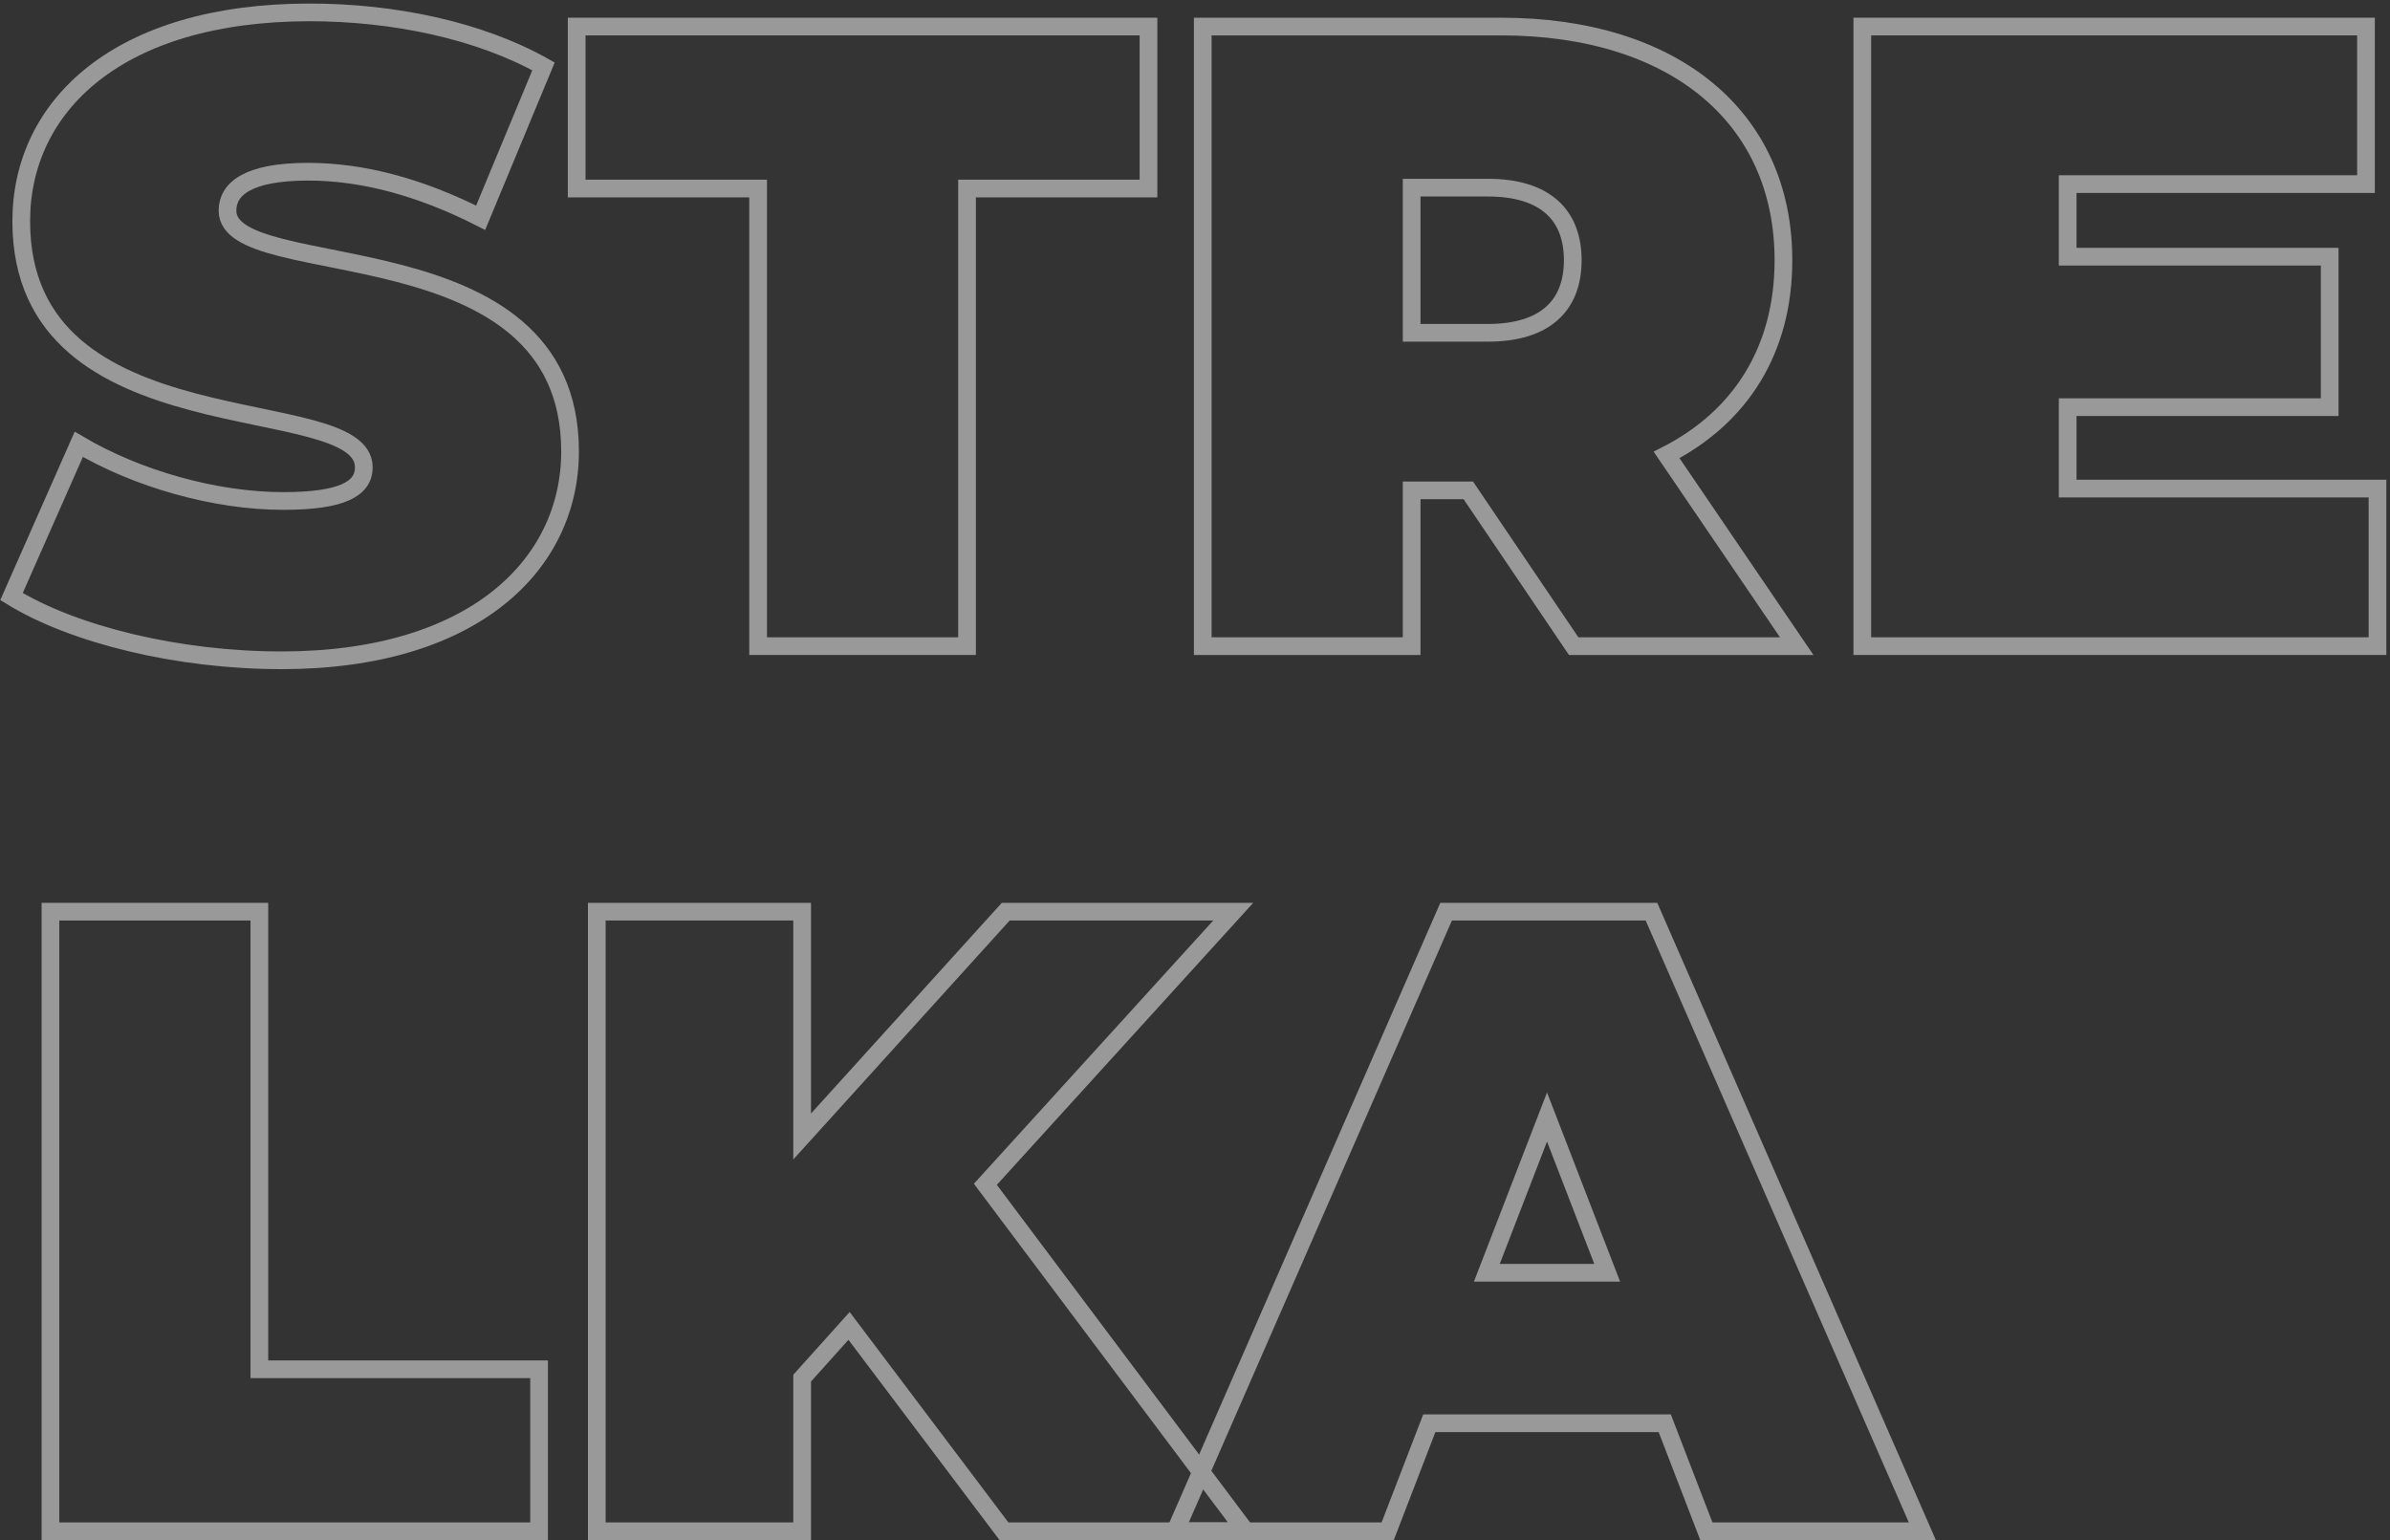 <?xml version="1.0" encoding="UTF-8"?> <svg xmlns="http://www.w3.org/2000/svg" width="270" height="174" viewBox="0 0 270 174" fill="none"><rect x="0" y="0" width="270" height="174" fill="#333333" stroke="none"/> <g opacity="0.502"> <path d="M31.8 74.6C53.5 74.6 64.4 63.8 64.4 51C64.4 25.2 25.7 32.2 25.7 23.8C25.7 21.4 27.9 19.4 34.8 19.4C40.9 19.4 47.4 21.1 54.3 24.6L61.4 7.5C54.1 3.4 44.4 1.4 35 1.4C13.3 1.4 2.4 12 2.4 25C2.4 51.1 41.1 44 41.1 52.8C41.1 55.2 38.7 56.6 32 56.6C24.3 56.6 15.5 54.1 8.9 50.2L1.3 67.4C8.3 71.7 20.1 74.6 31.8 74.6Z" fill="#D8D8D8" fill-opacity="0.01"></path> <path d="M85.646 73H109.246V21.3H129.746V3H65.146V21.3H85.646V73Z" fill="#D8D8D8" fill-opacity="0.01"></path> <path d="M177.776 73H202.976L188.276 51.4C196.676 47.1 201.476 39.5 201.476 29.4C201.476 13.2 189.076 3 169.576 3H135.876V73H159.476V55.4H165.876L177.776 73ZM177.676 29.4C177.676 34.5 174.576 37.6 168.076 37.6H159.476V21.2H168.076C174.576 21.2 177.676 24.3 177.676 29.4Z" fill="#D8D8D8" fill-opacity="0.01"></path> <path d="M233.587 55.2V46H263.187V29H233.587V20.8H267.287V3H210.387V73H268.587V55.2H233.587Z" fill="#D8D8D8" fill-opacity="0.01"></path> <path d="M5.7 173H60.9V154.7H29.3V103H5.7V173Z" fill="#D8D8D8" fill-opacity="0.01"></path> <path d="M113.419 173H140.719L111.319 133.8L139.319 103H113.619L90.619 128.4V103H67.419V173H90.619V155.7L95.919 149.8L113.419 173Z" fill="#D8D8D8" fill-opacity="0.01"></path> <path d="M192.768 173H217.168L186.568 103H163.368L132.768 173H156.768L161.468 160.8H188.068L192.768 173ZM167.968 143.8L174.768 126.2L181.568 143.8H167.968Z" fill="#D8D8D8" fill-opacity="0.01"></path> <path d="M31.8 74.6C53.5 74.6 64.4 63.8 64.4 51C64.4 25.2 25.7 32.2 25.7 23.8C25.7 21.4 27.9 19.4 34.8 19.4C40.9 19.4 47.4 21.1 54.3 24.6L61.4 7.5C54.1 3.4 44.4 1.4 35 1.4C13.3 1.4 2.4 12 2.4 25C2.4 51.1 41.1 44 41.1 52.8C41.1 55.2 38.7 56.6 32 56.6C24.3 56.6 15.5 54.1 8.9 50.2L1.3 67.4C8.3 71.7 20.1 74.6 31.8 74.6Z" stroke="white" stroke-width="2"></path> <path d="M85.646 73H109.246V21.3H129.746V3H65.146V21.3H85.646V73Z" stroke="white" stroke-width="2"></path> <path d="M177.776 73H202.976L188.276 51.4C196.676 47.1 201.476 39.5 201.476 29.4C201.476 13.2 189.076 3 169.576 3H135.876V73H159.476V55.4H165.876L177.776 73ZM177.676 29.4C177.676 34.5 174.576 37.6 168.076 37.6H159.476V21.2H168.076C174.576 21.2 177.676 24.3 177.676 29.4Z" stroke="white" stroke-width="2"></path> <path d="M233.587 55.2V46H263.187V29H233.587V20.8H267.287V3H210.387V73H268.587V55.2H233.587Z" stroke="white" stroke-width="2"></path> <path d="M5.7 173H60.9V154.7H29.3V103H5.7V173Z" stroke="white" stroke-width="2"></path> <path d="M113.419 173H140.719L111.319 133.8L139.319 103H113.619L90.619 128.4V103H67.419V173H90.619V155.7L95.919 149.8L113.419 173Z" stroke="white" stroke-width="2"></path> <path d="M192.768 173H217.168L186.568 103H163.368L132.768 173H156.768L161.468 160.8H188.068L192.768 173ZM167.968 143.8L174.768 126.2L181.568 143.8H167.968Z" stroke="white" stroke-width="2"></path> </g> </svg> 